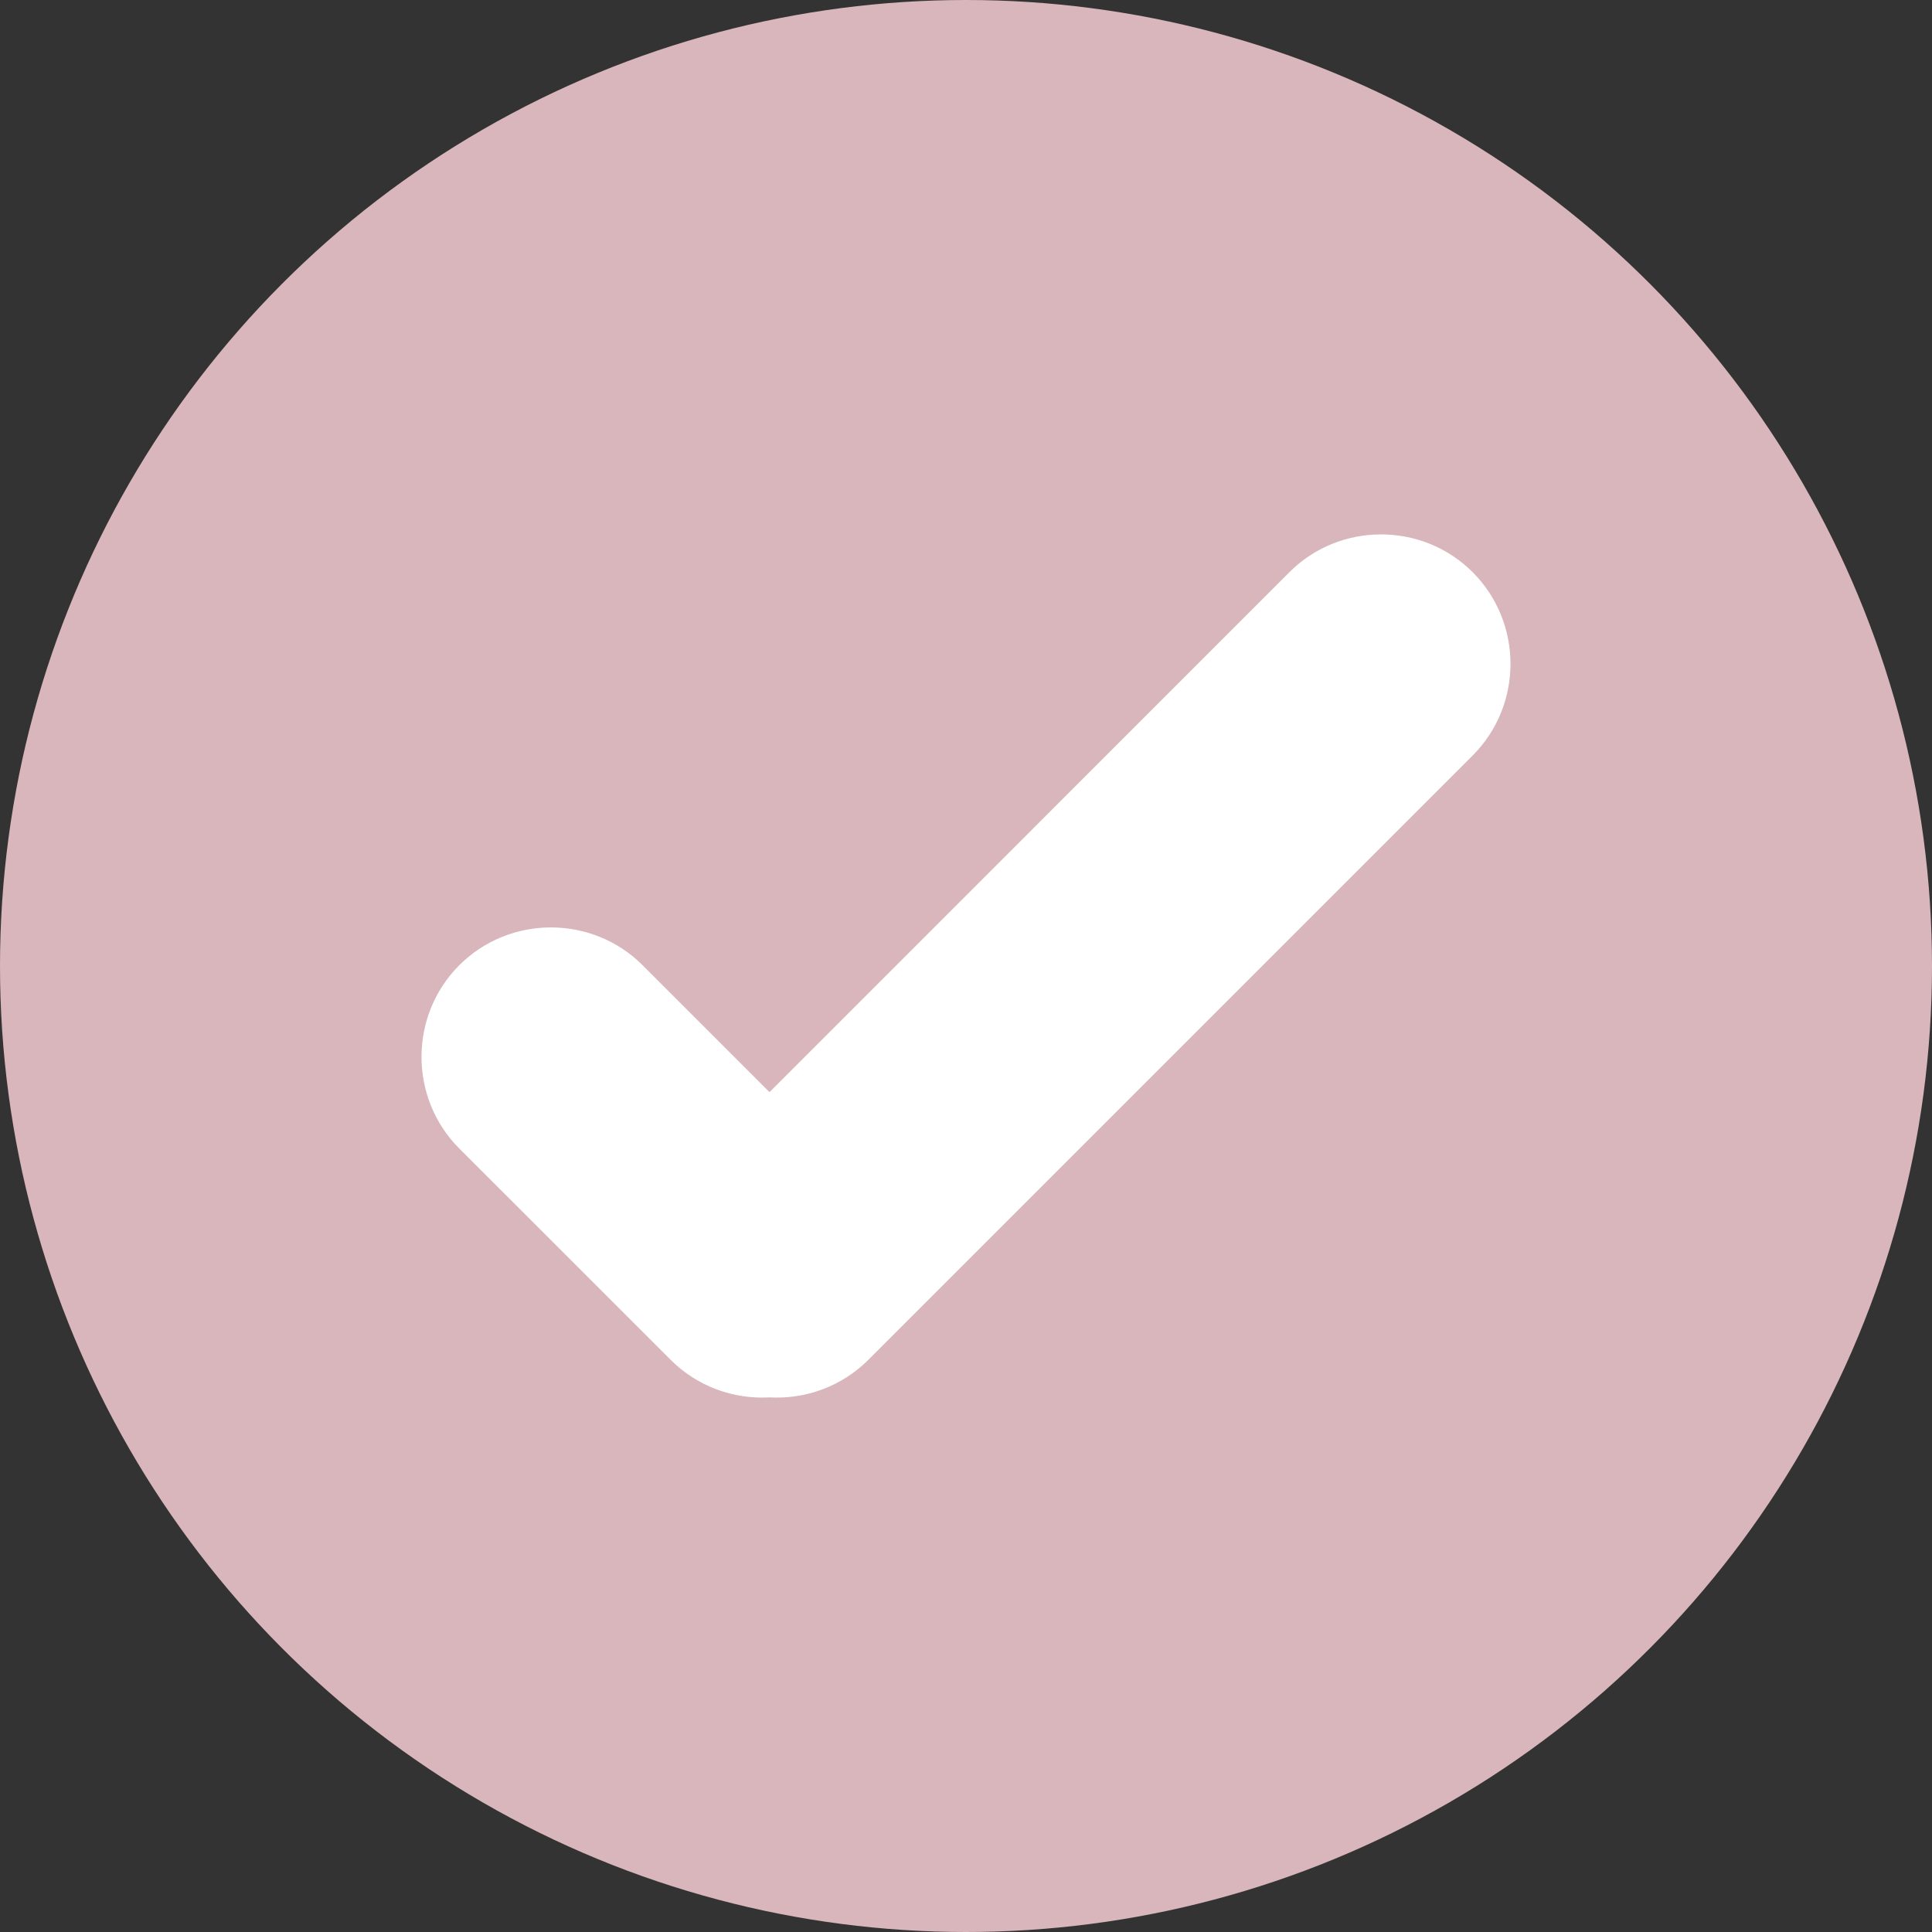 <?xml version="1.0" encoding="UTF-8"?><svg id="Layer_2" xmlns="http://www.w3.org/2000/svg" viewBox="0 0 301.58 301.58"><rect x="0" y="0" width="301.58" height="301.58" fill="#333333" stroke="none"/><defs><style>.cls-1{fill:#d9b6bb;}.cls-2{fill:#fff;}</style></defs><g id="Layer_1-2"><circle class="cls-1" cx="150.79" cy="150.79" r="150.79"/><path class="cls-2" d="M229.88,117.93l-94.33,94.33c-4.22,4.22-9.88,6.18-15.44,5.87-5.55.31-11.21-1.65-15.43-5.87l-32.99-32.98c-7.86-7.87-7.86-20.74,0-28.61,7.87-7.87,20.75-7.87,28.62,0l19.81,19.81,81.15-81.16c3.93-3.94,9.12-5.9,14.31-5.9s10.36,1.96,14.3,5.9c7.87,7.87,7.87,20.74,0,28.61Z"/></g></svg>